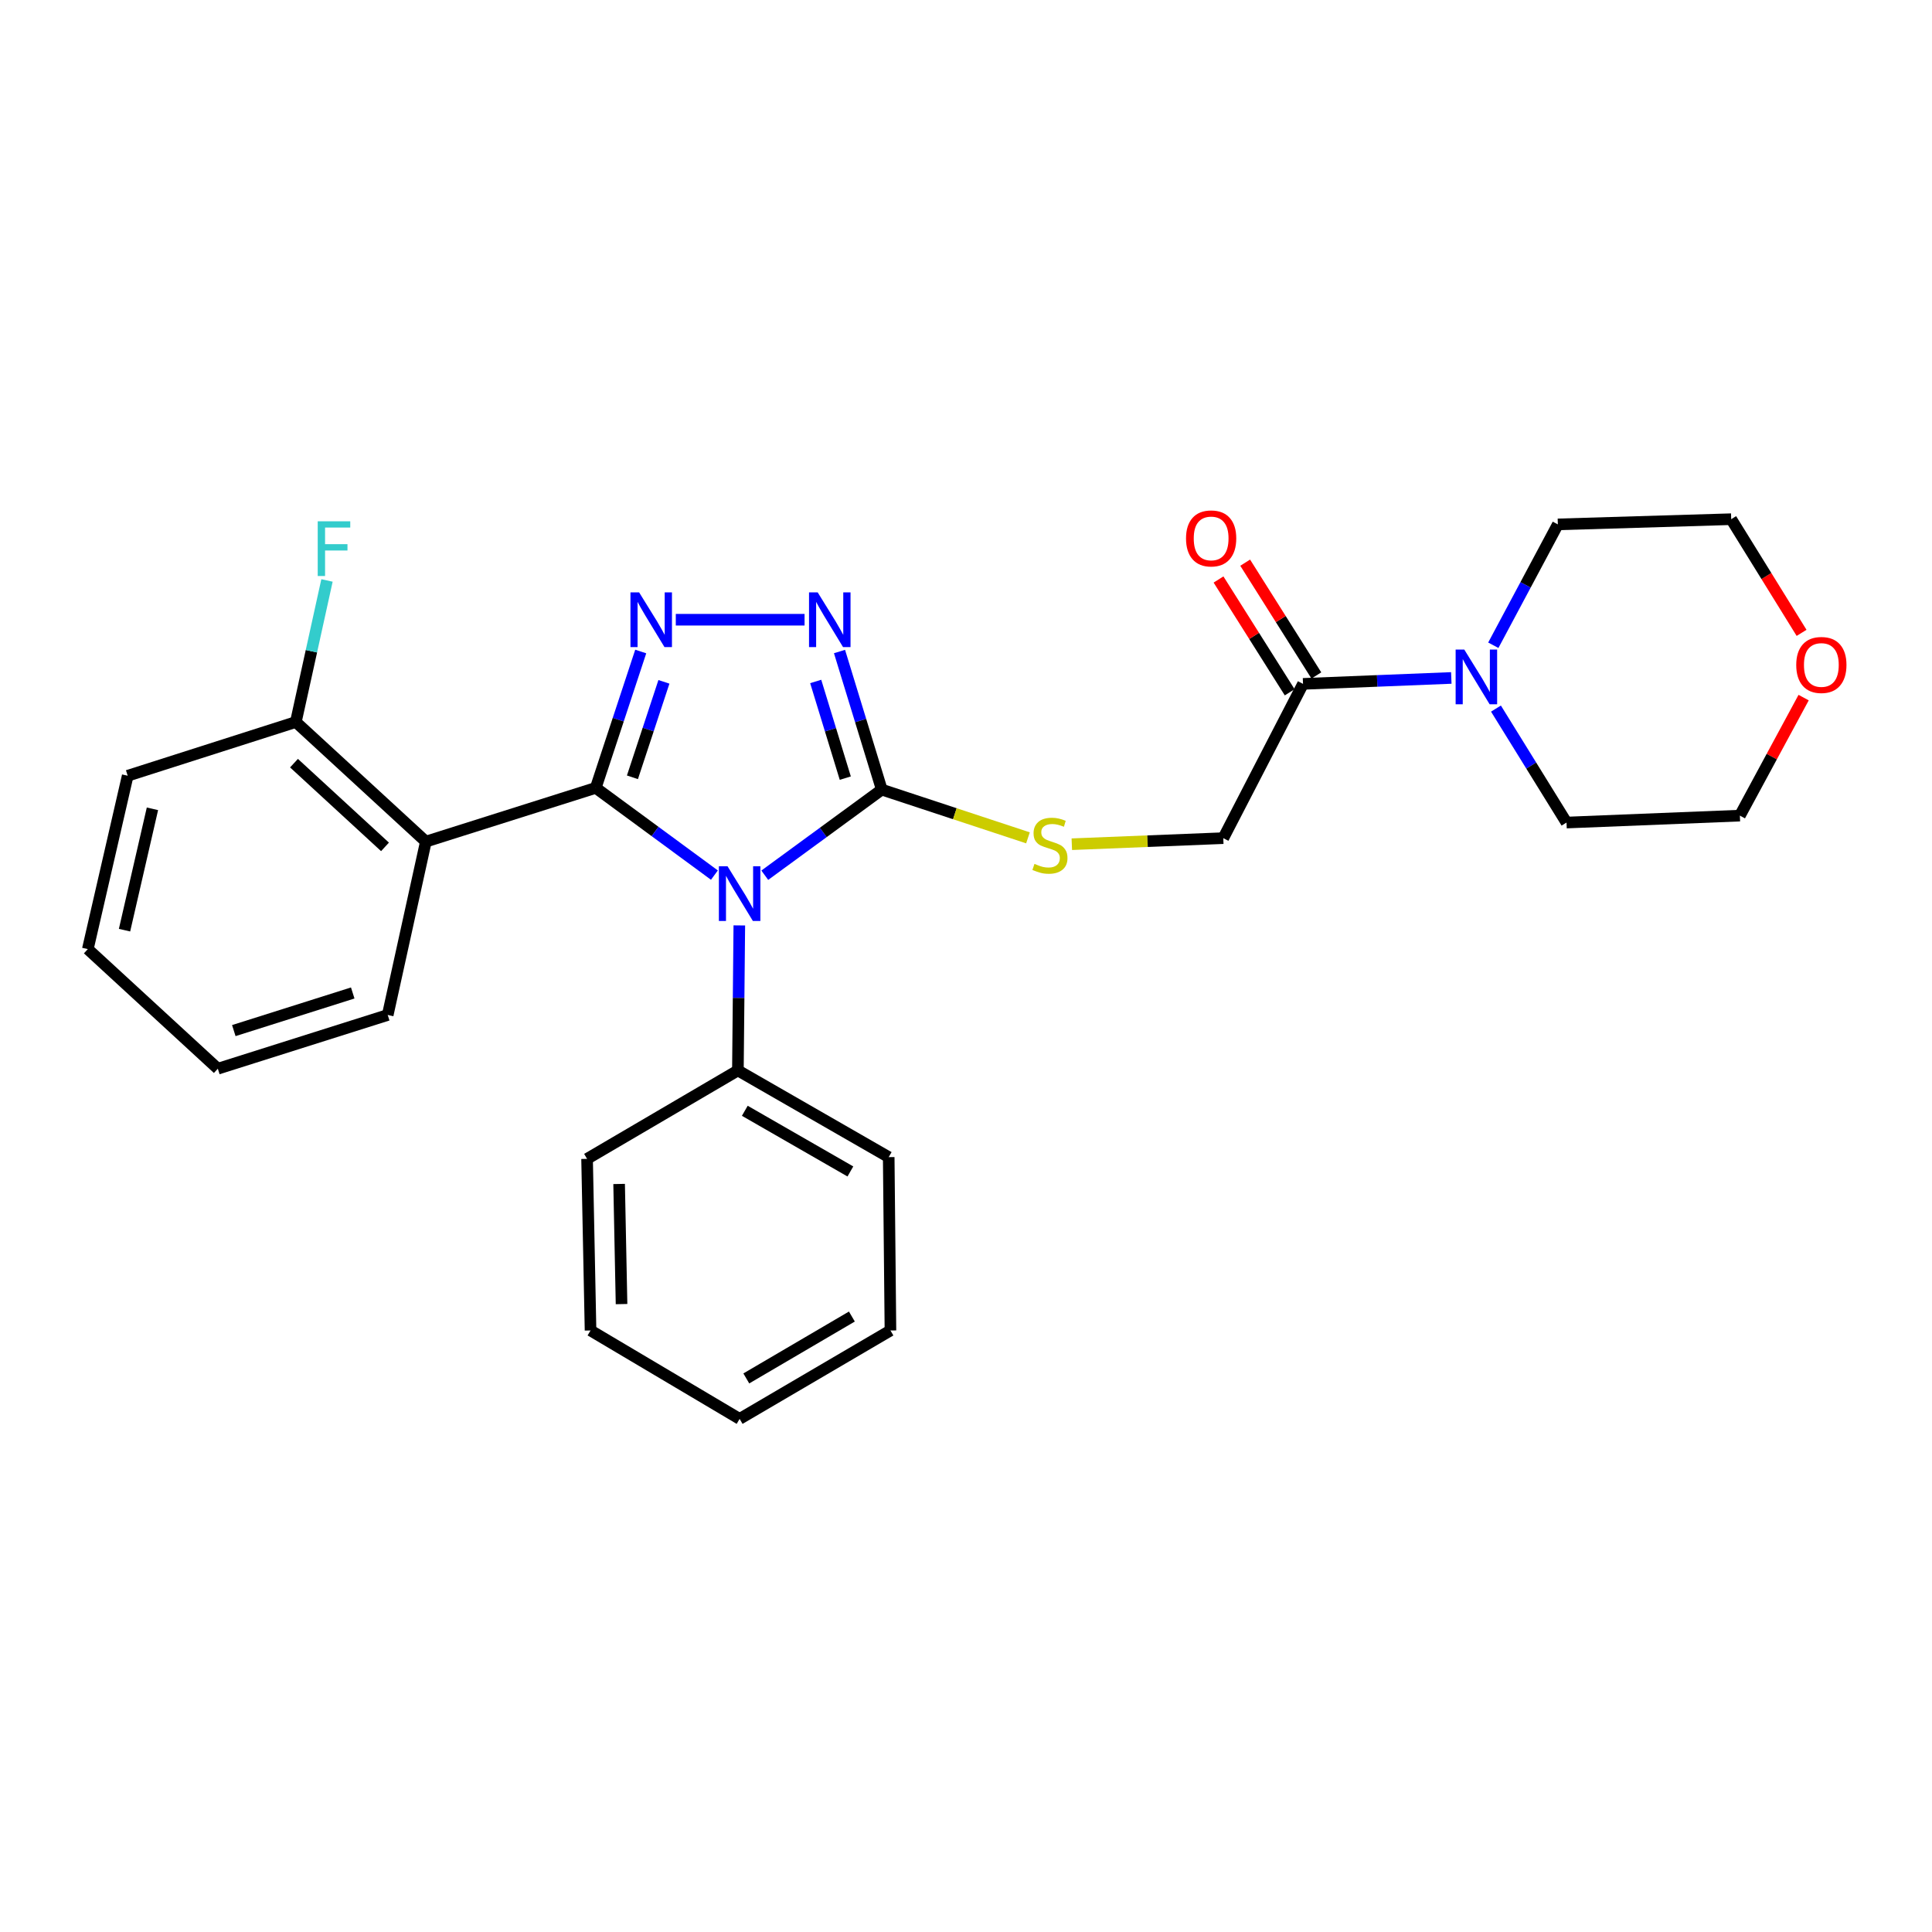 <?xml version='1.0' encoding='iso-8859-1'?>
<svg version='1.1' baseProfile='full'
              xmlns='http://www.w3.org/2000/svg'
                      xmlns:rdkit='http://www.rdkit.org/xml'
                      xmlns:xlink='http://www.w3.org/1999/xlink'
                  xml:space='preserve'
width='1000px' height='1000px' viewBox='0 0 1000 1000'>
<!-- END OF HEADER -->
<rect style='opacity:1.0;fill:#FFFFFF;stroke:none' width='1000' height='1000' x='0' y='0'> </rect>
<path class='bond-0' d='M 416.44,320.768 L 349.791,320.768' style='fill:none;fill-rule:evenodd;stroke:#0000FF;stroke-width:6px;stroke-linecap:butt;stroke-linejoin:miter;stroke-opacity:1' />
<path class='bond-1' d='M 434.528,337.227 L 445.467,372.965' style='fill:none;fill-rule:evenodd;stroke:#0000FF;stroke-width:6px;stroke-linecap:butt;stroke-linejoin:miter;stroke-opacity:1' />
<path class='bond-1' d='M 445.467,372.965 L 456.406,408.704' style='fill:none;fill-rule:evenodd;stroke:#000000;stroke-width:6px;stroke-linecap:butt;stroke-linejoin:miter;stroke-opacity:1' />
<path class='bond-1' d='M 422.207,352.724 L 429.864,377.741' style='fill:none;fill-rule:evenodd;stroke:#0000FF;stroke-width:6px;stroke-linecap:butt;stroke-linejoin:miter;stroke-opacity:1' />
<path class='bond-1' d='M 429.864,377.741 L 437.521,402.758' style='fill:none;fill-rule:evenodd;stroke:#000000;stroke-width:6px;stroke-linecap:butt;stroke-linejoin:miter;stroke-opacity:1' />
<path class='bond-2' d='M 331.64,337.219 L 319.998,372.513' style='fill:none;fill-rule:evenodd;stroke:#0000FF;stroke-width:6px;stroke-linecap:butt;stroke-linejoin:miter;stroke-opacity:1' />
<path class='bond-2' d='M 319.998,372.513 L 308.356,407.807' style='fill:none;fill-rule:evenodd;stroke:#000000;stroke-width:6px;stroke-linecap:butt;stroke-linejoin:miter;stroke-opacity:1' />
<path class='bond-2' d='M 343.644,352.919 L 335.495,377.625' style='fill:none;fill-rule:evenodd;stroke:#0000FF;stroke-width:6px;stroke-linecap:butt;stroke-linejoin:miter;stroke-opacity:1' />
<path class='bond-2' d='M 335.495,377.625 L 327.346,402.33' style='fill:none;fill-rule:evenodd;stroke:#000000;stroke-width:6px;stroke-linecap:butt;stroke-linejoin:miter;stroke-opacity:1' />
<path class='bond-3' d='M 308.356,407.807 L 220.42,435.62' style='fill:none;fill-rule:evenodd;stroke:#000000;stroke-width:6px;stroke-linecap:butt;stroke-linejoin:miter;stroke-opacity:1' />
<path class='bond-4' d='M 308.356,407.807 L 339.068,430.379' style='fill:none;fill-rule:evenodd;stroke:#000000;stroke-width:6px;stroke-linecap:butt;stroke-linejoin:miter;stroke-opacity:1' />
<path class='bond-4' d='M 339.068,430.379 L 369.779,452.952' style='fill:none;fill-rule:evenodd;stroke:#0000FF;stroke-width:6px;stroke-linecap:butt;stroke-linejoin:miter;stroke-opacity:1' />
<path class='bond-5' d='M 395.849,453.017 L 426.128,430.861' style='fill:none;fill-rule:evenodd;stroke:#0000FF;stroke-width:6px;stroke-linecap:butt;stroke-linejoin:miter;stroke-opacity:1' />
<path class='bond-5' d='M 426.128,430.861 L 456.406,408.704' style='fill:none;fill-rule:evenodd;stroke:#000000;stroke-width:6px;stroke-linecap:butt;stroke-linejoin:miter;stroke-opacity:1' />
<path class='bond-6' d='M 382.669,478.993 L 382.301,516.527' style='fill:none;fill-rule:evenodd;stroke:#0000FF;stroke-width:6px;stroke-linecap:butt;stroke-linejoin:miter;stroke-opacity:1' />
<path class='bond-6' d='M 382.301,516.527 L 381.933,554.061' style='fill:none;fill-rule:evenodd;stroke:#000000;stroke-width:6px;stroke-linecap:butt;stroke-linejoin:miter;stroke-opacity:1' />
<path class='bond-7' d='M 456.406,408.704 L 494.24,421.184' style='fill:none;fill-rule:evenodd;stroke:#000000;stroke-width:6px;stroke-linecap:butt;stroke-linejoin:miter;stroke-opacity:1' />
<path class='bond-7' d='M 494.24,421.184 L 532.074,433.664' style='fill:none;fill-rule:evenodd;stroke:#CCCC00;stroke-width:6px;stroke-linecap:butt;stroke-linejoin:miter;stroke-opacity:1' />
<path class='bond-8' d='M 772.93,333.987 L 789.634,302.706' style='fill:none;fill-rule:evenodd;stroke:#0000FF;stroke-width:6px;stroke-linecap:butt;stroke-linejoin:miter;stroke-opacity:1' />
<path class='bond-8' d='M 789.634,302.706 L 806.338,271.424' style='fill:none;fill-rule:evenodd;stroke:#000000;stroke-width:6px;stroke-linecap:butt;stroke-linejoin:miter;stroke-opacity:1' />
<path class='bond-9' d='M 751.189,350.905 L 712.816,352.44' style='fill:none;fill-rule:evenodd;stroke:#0000FF;stroke-width:6px;stroke-linecap:butt;stroke-linejoin:miter;stroke-opacity:1' />
<path class='bond-9' d='M 712.816,352.44 L 674.443,353.975' style='fill:none;fill-rule:evenodd;stroke:#000000;stroke-width:6px;stroke-linecap:butt;stroke-linejoin:miter;stroke-opacity:1' />
<path class='bond-10' d='M 774.31,366.761 L 792.567,396.259' style='fill:none;fill-rule:evenodd;stroke:#0000FF;stroke-width:6px;stroke-linecap:butt;stroke-linejoin:miter;stroke-opacity:1' />
<path class='bond-10' d='M 792.567,396.259 L 810.825,425.756' style='fill:none;fill-rule:evenodd;stroke:#000000;stroke-width:6px;stroke-linecap:butt;stroke-linejoin:miter;stroke-opacity:1' />
<path class='bond-11' d='M 554.77,436.962 L 593.968,435.393' style='fill:none;fill-rule:evenodd;stroke:#CCCC00;stroke-width:6px;stroke-linecap:butt;stroke-linejoin:miter;stroke-opacity:1' />
<path class='bond-11' d='M 593.968,435.393 L 633.167,433.825' style='fill:none;fill-rule:evenodd;stroke:#000000;stroke-width:6px;stroke-linecap:butt;stroke-linejoin:miter;stroke-opacity:1' />
<path class='bond-12' d='M 681.343,349.621 L 662.923,320.43' style='fill:none;fill-rule:evenodd;stroke:#000000;stroke-width:6px;stroke-linecap:butt;stroke-linejoin:miter;stroke-opacity:1' />
<path class='bond-12' d='M 662.923,320.43 L 644.504,291.238' style='fill:none;fill-rule:evenodd;stroke:#FF0000;stroke-width:6px;stroke-linecap:butt;stroke-linejoin:miter;stroke-opacity:1' />
<path class='bond-12' d='M 667.542,358.329 L 649.123,329.137' style='fill:none;fill-rule:evenodd;stroke:#000000;stroke-width:6px;stroke-linecap:butt;stroke-linejoin:miter;stroke-opacity:1' />
<path class='bond-12' d='M 649.123,329.137 L 630.703,299.946' style='fill:none;fill-rule:evenodd;stroke:#FF0000;stroke-width:6px;stroke-linecap:butt;stroke-linejoin:miter;stroke-opacity:1' />
<path class='bond-13' d='M 674.443,353.975 L 633.167,433.825' style='fill:none;fill-rule:evenodd;stroke:#000000;stroke-width:6px;stroke-linecap:butt;stroke-linejoin:miter;stroke-opacity:1' />
<path class='bond-14' d='M 381.933,554.061 L 459.996,598.927' style='fill:none;fill-rule:evenodd;stroke:#000000;stroke-width:6px;stroke-linecap:butt;stroke-linejoin:miter;stroke-opacity:1' />
<path class='bond-14' d='M 385.511,574.939 L 440.155,606.345' style='fill:none;fill-rule:evenodd;stroke:#000000;stroke-width:6px;stroke-linecap:butt;stroke-linejoin:miter;stroke-opacity:1' />
<path class='bond-15' d='M 381.933,554.061 L 303.869,599.825' style='fill:none;fill-rule:evenodd;stroke:#000000;stroke-width:6px;stroke-linecap:butt;stroke-linejoin:miter;stroke-opacity:1' />
<path class='bond-16' d='M 459.996,598.927 L 460.894,688.649' style='fill:none;fill-rule:evenodd;stroke:#000000;stroke-width:6px;stroke-linecap:butt;stroke-linejoin:miter;stroke-opacity:1' />
<path class='bond-17' d='M 66.097,401.524 L 45.455,491.255' style='fill:none;fill-rule:evenodd;stroke:#000000;stroke-width:6px;stroke-linecap:butt;stroke-linejoin:miter;stroke-opacity:1' />
<path class='bond-17' d='M 78.903,418.642 L 64.454,481.454' style='fill:none;fill-rule:evenodd;stroke:#000000;stroke-width:6px;stroke-linecap:butt;stroke-linejoin:miter;stroke-opacity:1' />
<path class='bond-18' d='M 66.097,401.524 L 153.126,373.711' style='fill:none;fill-rule:evenodd;stroke:#000000;stroke-width:6px;stroke-linecap:butt;stroke-linejoin:miter;stroke-opacity:1' />
<path class='bond-19' d='M 45.455,491.255 L 112.748,553.164' style='fill:none;fill-rule:evenodd;stroke:#000000;stroke-width:6px;stroke-linecap:butt;stroke-linejoin:miter;stroke-opacity:1' />
<path class='bond-20' d='M 112.748,553.164 L 200.684,525.351' style='fill:none;fill-rule:evenodd;stroke:#000000;stroke-width:6px;stroke-linecap:butt;stroke-linejoin:miter;stroke-opacity:1' />
<path class='bond-20' d='M 121.018,533.434 L 182.573,513.964' style='fill:none;fill-rule:evenodd;stroke:#000000;stroke-width:6px;stroke-linecap:butt;stroke-linejoin:miter;stroke-opacity:1' />
<path class='bond-21' d='M 200.684,525.351 L 220.42,435.62' style='fill:none;fill-rule:evenodd;stroke:#000000;stroke-width:6px;stroke-linecap:butt;stroke-linejoin:miter;stroke-opacity:1' />
<path class='bond-22' d='M 220.42,435.62 L 153.126,373.711' style='fill:none;fill-rule:evenodd;stroke:#000000;stroke-width:6px;stroke-linecap:butt;stroke-linejoin:miter;stroke-opacity:1' />
<path class='bond-22' d='M 199.278,438.342 L 152.172,395.006' style='fill:none;fill-rule:evenodd;stroke:#000000;stroke-width:6px;stroke-linecap:butt;stroke-linejoin:miter;stroke-opacity:1' />
<path class='bond-23' d='M 153.126,373.711 L 161.188,337.074' style='fill:none;fill-rule:evenodd;stroke:#000000;stroke-width:6px;stroke-linecap:butt;stroke-linejoin:miter;stroke-opacity:1' />
<path class='bond-23' d='M 161.188,337.074 L 169.25,300.437' style='fill:none;fill-rule:evenodd;stroke:#33CCCC;stroke-width:6px;stroke-linecap:butt;stroke-linejoin:miter;stroke-opacity:1' />
<path class='bond-24' d='M 303.869,599.825 L 305.664,688.649' style='fill:none;fill-rule:evenodd;stroke:#000000;stroke-width:6px;stroke-linecap:butt;stroke-linejoin:miter;stroke-opacity:1' />
<path class='bond-24' d='M 320.453,612.819 L 321.709,674.996' style='fill:none;fill-rule:evenodd;stroke:#000000;stroke-width:6px;stroke-linecap:butt;stroke-linejoin:miter;stroke-opacity:1' />
<path class='bond-25' d='M 305.664,688.649 L 382.83,734.412' style='fill:none;fill-rule:evenodd;stroke:#000000;stroke-width:6px;stroke-linecap:butt;stroke-linejoin:miter;stroke-opacity:1' />
<path class='bond-26' d='M 460.894,688.649 L 382.83,734.412' style='fill:none;fill-rule:evenodd;stroke:#000000;stroke-width:6px;stroke-linecap:butt;stroke-linejoin:miter;stroke-opacity:1' />
<path class='bond-26' d='M 440.932,681.436 L 386.287,713.47' style='fill:none;fill-rule:evenodd;stroke:#000000;stroke-width:6px;stroke-linecap:butt;stroke-linejoin:miter;stroke-opacity:1' />
<path class='bond-27' d='M 933.557,361.081 L 917.057,391.624' style='fill:none;fill-rule:evenodd;stroke:#FF0000;stroke-width:6px;stroke-linecap:butt;stroke-linejoin:miter;stroke-opacity:1' />
<path class='bond-27' d='M 917.057,391.624 L 900.556,422.166' style='fill:none;fill-rule:evenodd;stroke:#000000;stroke-width:6px;stroke-linecap:butt;stroke-linejoin:miter;stroke-opacity:1' />
<path class='bond-28' d='M 932.492,327.567 L 914.28,298.149' style='fill:none;fill-rule:evenodd;stroke:#FF0000;stroke-width:6px;stroke-linecap:butt;stroke-linejoin:miter;stroke-opacity:1' />
<path class='bond-28' d='M 914.28,298.149 L 896.069,268.731' style='fill:none;fill-rule:evenodd;stroke:#000000;stroke-width:6px;stroke-linecap:butt;stroke-linejoin:miter;stroke-opacity:1' />
<path class='bond-29' d='M 806.338,271.424 L 896.069,268.731' style='fill:none;fill-rule:evenodd;stroke:#000000;stroke-width:6px;stroke-linecap:butt;stroke-linejoin:miter;stroke-opacity:1' />
<path class='bond-30' d='M 810.825,425.756 L 900.556,422.166' style='fill:none;fill-rule:evenodd;stroke:#000000;stroke-width:6px;stroke-linecap:butt;stroke-linejoin:miter;stroke-opacity:1' />
<path  class='atom-0' d='M 423.231 306.608
L 432.511 321.608
Q 433.431 323.088, 434.911 325.768
Q 436.391 328.448, 436.471 328.608
L 436.471 306.608
L 440.231 306.608
L 440.231 334.928
L 436.351 334.928
L 426.391 318.528
Q 425.231 316.608, 423.991 314.408
Q 422.791 312.208, 422.431 311.528
L 422.431 334.928
L 418.751 334.928
L 418.751 306.608
L 423.231 306.608
' fill='#0000FF'/>
<path  class='atom-1' d='M 330.807 306.608
L 340.087 321.608
Q 341.007 323.088, 342.487 325.768
Q 343.967 328.448, 344.047 328.608
L 344.047 306.608
L 347.807 306.608
L 347.807 334.928
L 343.927 334.928
L 333.967 318.528
Q 332.807 316.608, 331.567 314.408
Q 330.367 312.208, 330.007 311.528
L 330.007 334.928
L 326.327 334.928
L 326.327 306.608
L 330.807 306.608
' fill='#0000FF'/>
<path  class='atom-3' d='M 376.57 448.384
L 385.85 463.384
Q 386.77 464.864, 388.25 467.544
Q 389.73 470.224, 389.81 470.384
L 389.81 448.384
L 393.57 448.384
L 393.57 476.704
L 389.69 476.704
L 379.73 460.304
Q 378.57 458.384, 377.33 456.184
Q 376.13 453.984, 375.77 453.304
L 375.77 476.704
L 372.09 476.704
L 372.09 448.384
L 376.57 448.384
' fill='#0000FF'/>
<path  class='atom-5' d='M 757.914 336.225
L 767.194 351.225
Q 768.114 352.705, 769.594 355.385
Q 771.074 358.065, 771.154 358.225
L 771.154 336.225
L 774.914 336.225
L 774.914 364.545
L 771.034 364.545
L 761.074 348.145
Q 759.914 346.225, 758.674 344.025
Q 757.474 341.825, 757.114 341.145
L 757.114 364.545
L 753.434 364.545
L 753.434 336.225
L 757.914 336.225
' fill='#0000FF'/>
<path  class='atom-6' d='M 535.445 447.135
Q 535.765 447.255, 537.085 447.815
Q 538.405 448.375, 539.845 448.735
Q 541.325 449.055, 542.765 449.055
Q 545.445 449.055, 547.005 447.775
Q 548.565 446.455, 548.565 444.175
Q 548.565 442.615, 547.765 441.655
Q 547.005 440.695, 545.805 440.175
Q 544.605 439.655, 542.605 439.055
Q 540.085 438.295, 538.565 437.575
Q 537.085 436.855, 536.005 435.335
Q 534.965 433.815, 534.965 431.255
Q 534.965 427.695, 537.365 425.495
Q 539.805 423.295, 544.605 423.295
Q 547.885 423.295, 551.605 424.855
L 550.685 427.935
Q 547.285 426.535, 544.725 426.535
Q 541.965 426.535, 540.445 427.695
Q 538.925 428.815, 538.965 430.775
Q 538.965 432.295, 539.725 433.215
Q 540.525 434.135, 541.645 434.655
Q 542.805 435.175, 544.725 435.775
Q 547.285 436.575, 548.805 437.375
Q 550.325 438.175, 551.405 439.815
Q 552.525 441.415, 552.525 444.175
Q 552.525 448.095, 549.885 450.215
Q 547.285 452.295, 542.925 452.295
Q 540.405 452.295, 538.485 451.735
Q 536.605 451.215, 534.365 450.295
L 535.445 447.135
' fill='#CCCC00'/>
<path  class='atom-8' d='M 613.884 278.684
Q 613.884 271.884, 617.244 268.084
Q 620.604 264.284, 626.884 264.284
Q 633.164 264.284, 636.524 268.084
Q 639.884 271.884, 639.884 278.684
Q 639.884 285.564, 636.484 289.484
Q 633.084 293.364, 626.884 293.364
Q 620.644 293.364, 617.244 289.484
Q 613.884 285.604, 613.884 278.684
M 626.884 290.164
Q 631.204 290.164, 633.524 287.284
Q 635.884 284.364, 635.884 278.684
Q 635.884 273.124, 633.524 270.324
Q 631.204 267.484, 626.884 267.484
Q 622.564 267.484, 620.204 270.284
Q 617.884 273.084, 617.884 278.684
Q 617.884 284.404, 620.204 287.284
Q 622.564 290.164, 626.884 290.164
' fill='#FF0000'/>
<path  class='atom-17' d='M 164.451 269.82
L 181.291 269.82
L 181.291 273.06
L 168.251 273.06
L 168.251 281.66
L 179.851 281.66
L 179.851 284.94
L 168.251 284.94
L 168.251 298.14
L 164.451 298.14
L 164.451 269.82
' fill='#33CCCC'/>
<path  class='atom-23' d='M 929.729 344.183
Q 929.729 337.383, 933.089 333.583
Q 936.449 329.783, 942.729 329.783
Q 949.009 329.783, 952.369 333.583
Q 955.729 337.383, 955.729 344.183
Q 955.729 351.063, 952.329 354.983
Q 948.929 358.863, 942.729 358.863
Q 936.489 358.863, 933.089 354.983
Q 929.729 351.103, 929.729 344.183
M 942.729 355.663
Q 947.049 355.663, 949.369 352.783
Q 951.729 349.863, 951.729 344.183
Q 951.729 338.623, 949.369 335.823
Q 947.049 332.983, 942.729 332.983
Q 938.409 332.983, 936.049 335.783
Q 933.729 338.583, 933.729 344.183
Q 933.729 349.903, 936.049 352.783
Q 938.409 355.663, 942.729 355.663
' fill='#FF0000'/>
</svg>
